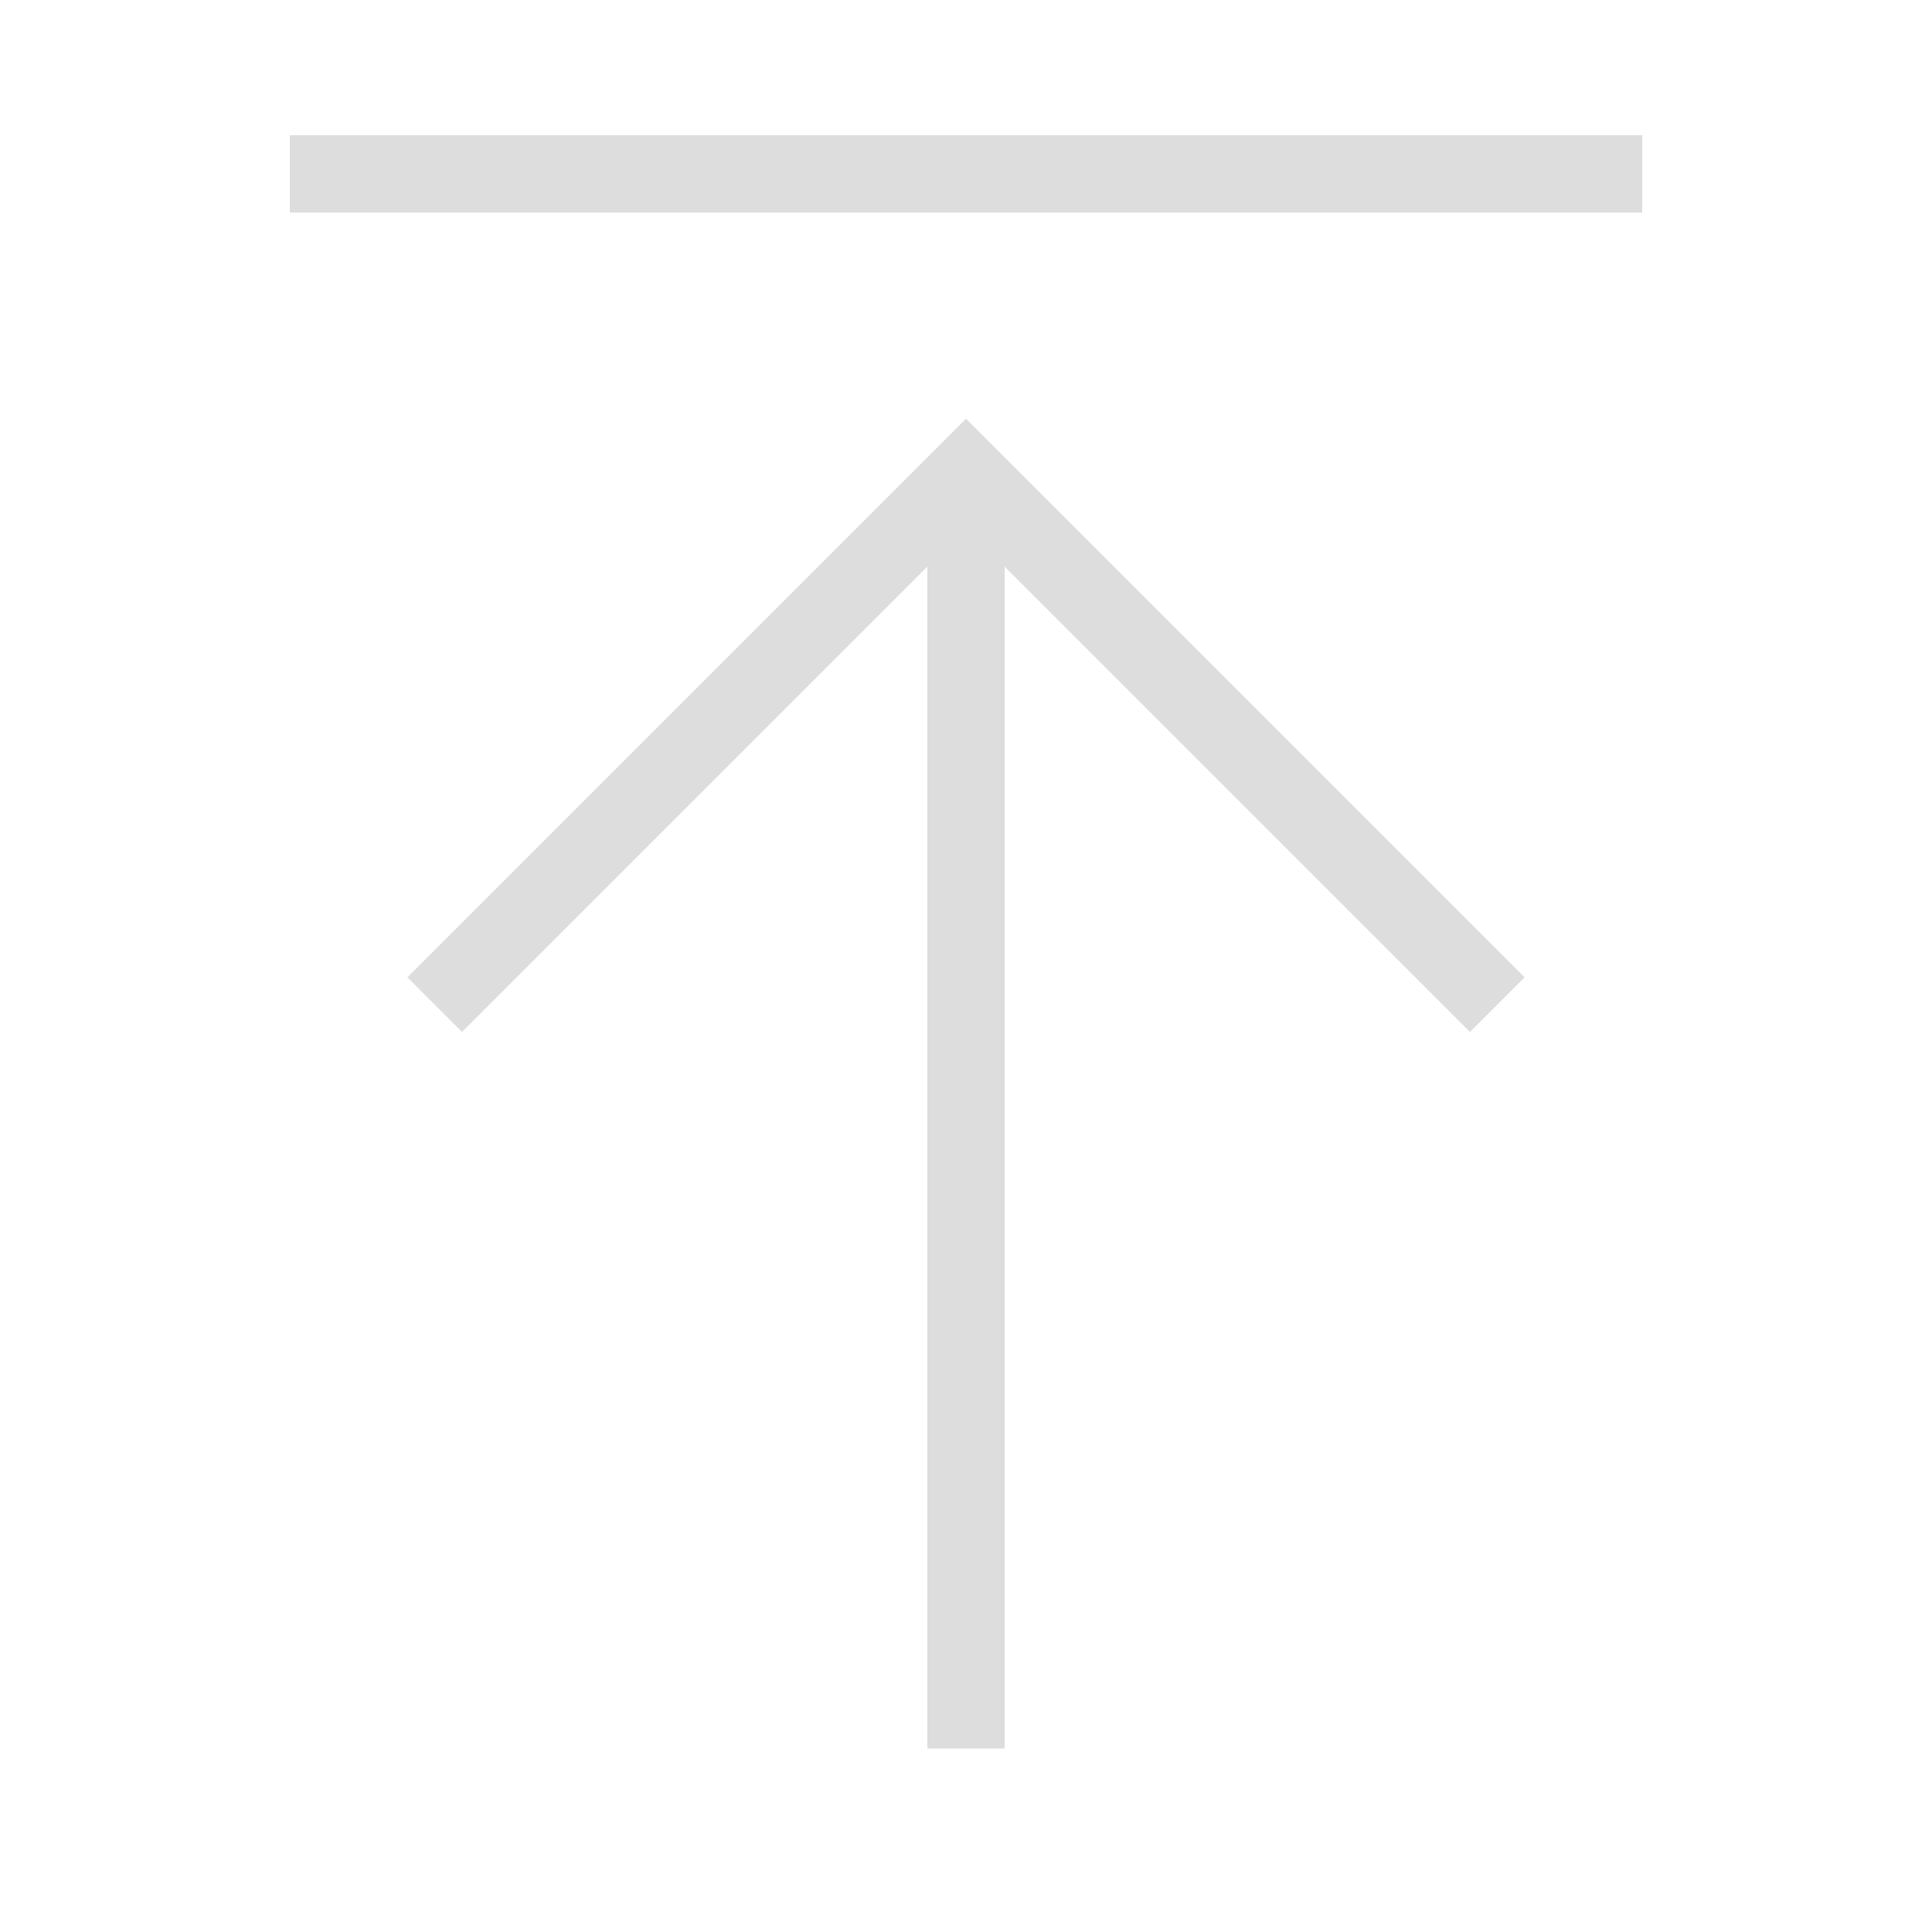 <?xml version="1.0" encoding="UTF-8"?>
<svg xmlns="http://www.w3.org/2000/svg" viewBox="0 0 1000 1000" width="32" height="32">
  <g stroke="#dddddd" fill="none" stroke-width="40" transform="rotate(180 500 500)">
    <path d="M150 910 h700 M500 95 v660 M225 480 500 755 775 480"></path>
  </g>
</svg>
